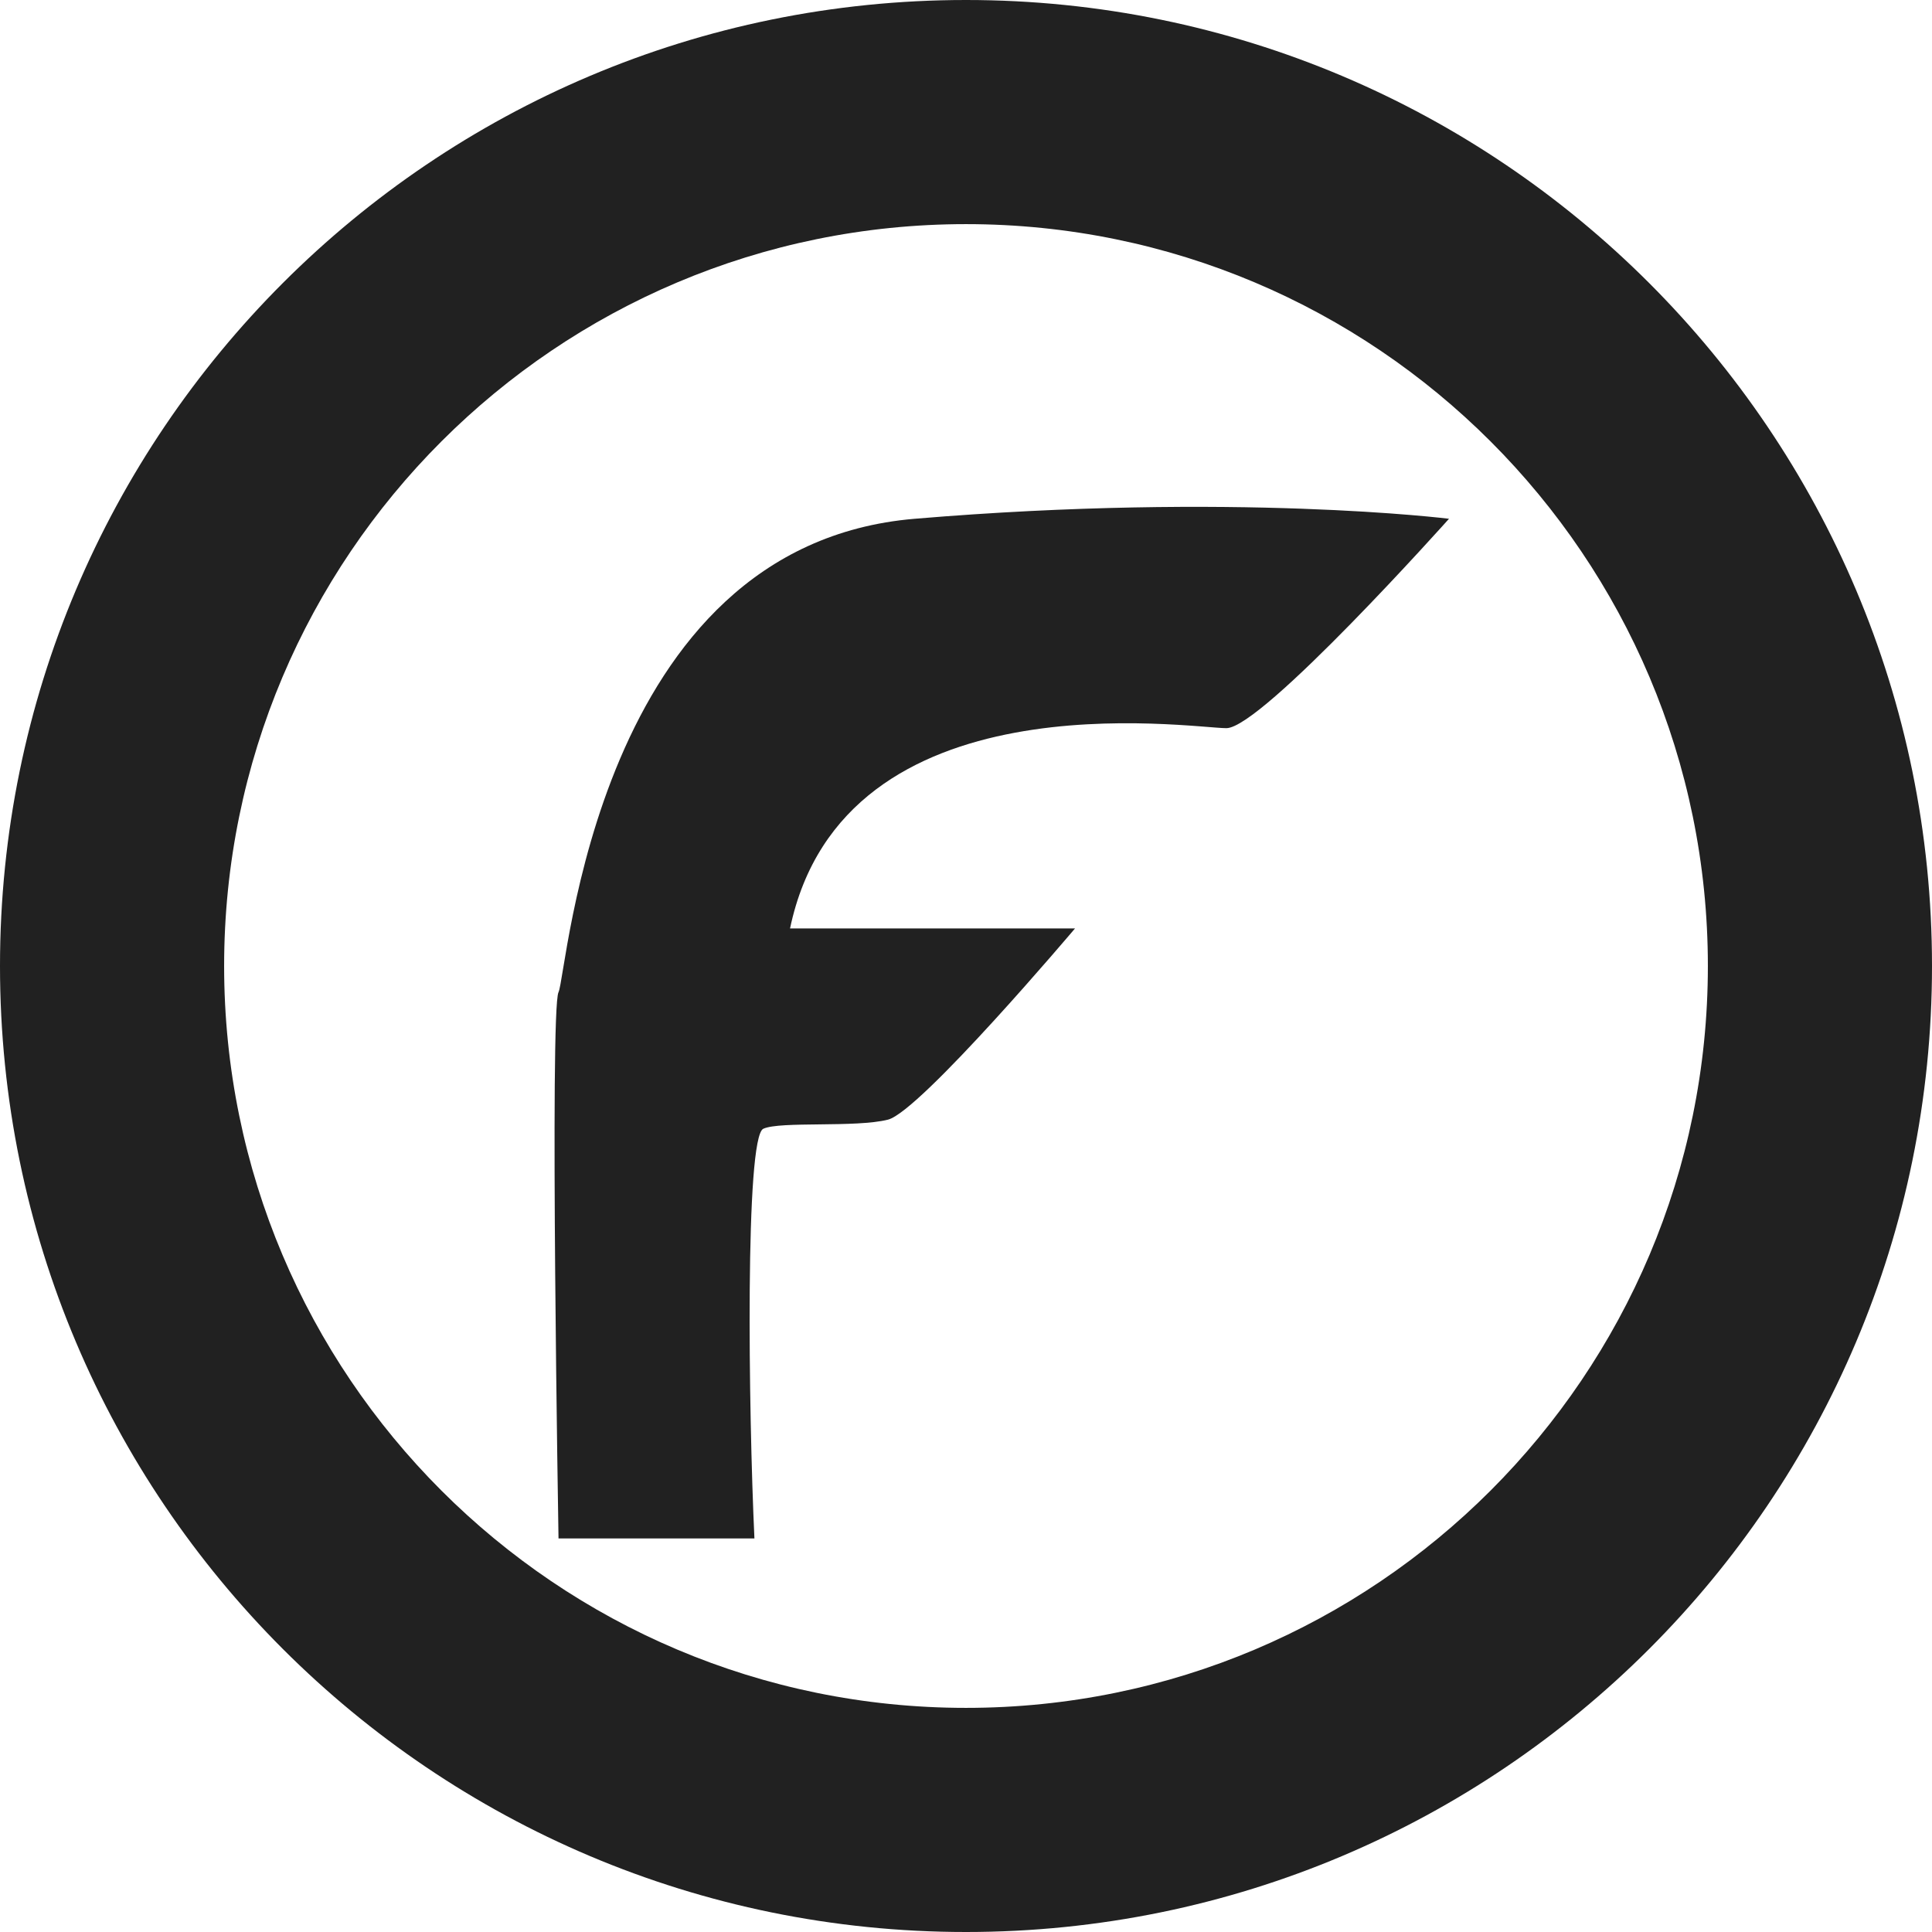 <svg xmlns="http://www.w3.org/2000/svg" width="256" height="256" viewBox="0 0 256 256" fill="none"><path d="M99.965 203.851H74.006C74.006 203.851 72.826 133.882 74.006 131.469C75.186 129.057 78.852 72.294 121.204 68.74C163.556 65.185 192 68.74 192 68.74C192 68.74 167.221 96.486 162.501 96.486C157.782 96.486 111.764 89.247 104.684 123.026H142.443C142.443 123.026 121.946 147.271 117.664 148.358C113.381 149.446 103.395 148.542 101.145 149.565C98.705 150.673 99.178 186.962 99.965 203.851Z" fill="#212121"></path><path d="M256 128C256 198.692 198.692 256 128 256C57.308 256 0 198.692 0 128C0 57.308 57.308 0 128 0C198.692 0 256 57.308 256 128ZM29.698 128C29.698 182.291 73.709 226.302 128 226.302C182.291 226.302 226.302 182.291 226.302 128C226.302 73.709 182.291 29.698 128 29.698C73.709 29.698 29.698 73.709 29.698 128Z" fill="#212121"></path></svg>